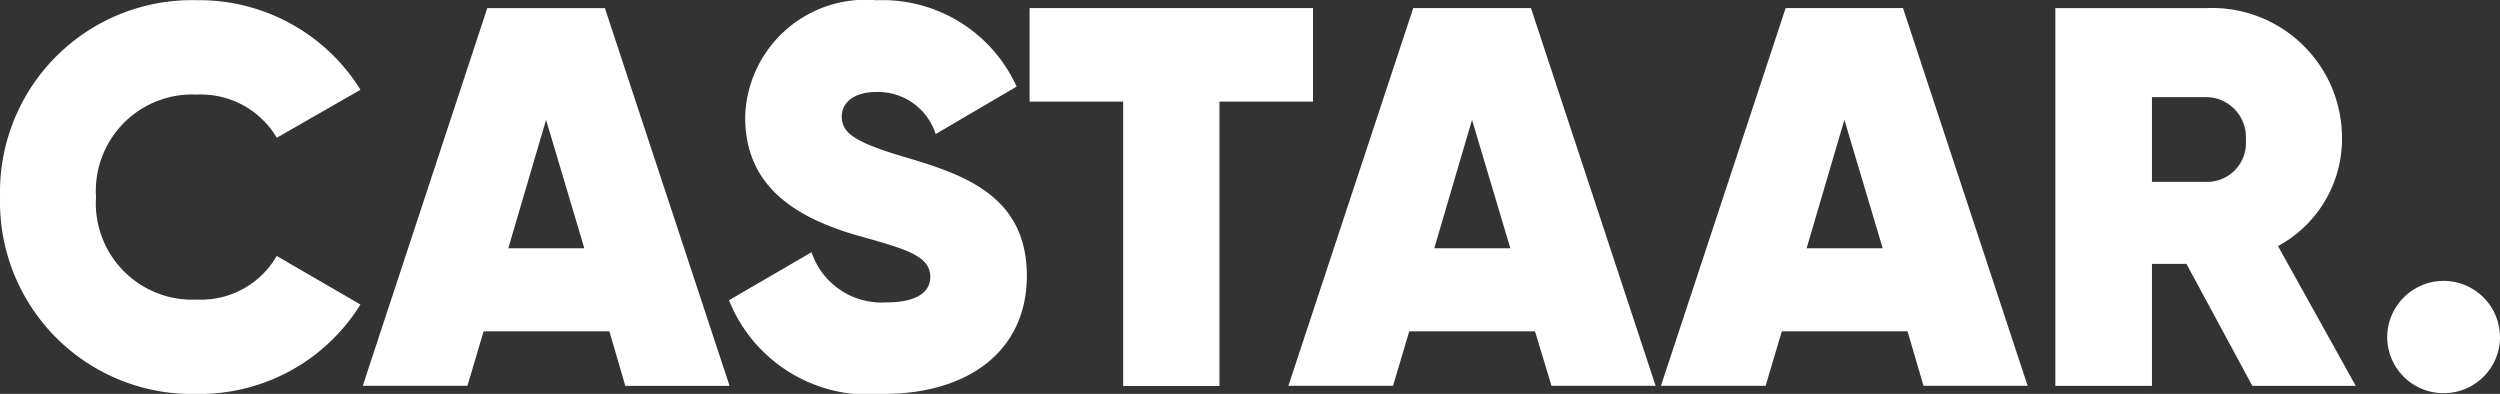 <?xml version="1.0" encoding="UTF-8"?>
<svg xmlns="http://www.w3.org/2000/svg" width="50.777" height="8" viewBox="0 0 50.777 8">
  <rect x="0" y="0" width="50.777" height="8" fill="#333333" stroke="none"/>
  <path id="Path_100" data-name="Path 100" d="M4.532-5.584A3.844,3.844,0,0,0,7.853-7.4l-1.7-.986A1.778,1.778,0,0,1,4.532-7.5a1.959,1.959,0,0,1-2.05-2.082,1.959,1.959,0,0,1,2.05-2.082,1.791,1.791,0,0,1,1.622.877l1.7-.975a3.857,3.857,0,0,0-3.321-1.819,3.9,3.9,0,0,0-4,4A3.9,3.9,0,0,0,4.532-5.584Zm8.7-.164H15.35l-2.532-7.672H10.429L7.9-5.749h2.126l.329-1.107h2.554ZM10.856-8.543l.767-2.608L12.4-8.543Zm7.617,2.959c1.732,0,2.915-.877,2.915-2.4,0-1.611-1.26-2.05-2.444-2.4-1.041-.307-1.315-.493-1.315-.833,0-.274.23-.5.712-.5a1.23,1.23,0,0,1,1.195.855l1.644-.964a2.99,2.99,0,0,0-2.85-1.754,2.445,2.445,0,0,0-2.663,2.378c0,1.436,1.074,2.05,2.28,2.4.975.274,1.48.406,1.48.844,0,.263-.208.515-.9.515a1.5,1.5,0,0,1-1.512-1.019l-1.677.975A3.052,3.052,0,0,0,18.473-5.584ZM27.2-13.421H21.444v1.9h1.9v5.776H25.3v-5.776h1.9Zm4.844,7.672h2.115l-2.532-7.672H29.236L26.7-5.749h2.126l.329-1.107h2.554ZM29.663-8.543l.767-2.608.778,2.608ZM39.6-5.749h2.115l-2.532-7.672H36.8L34.267-5.749h2.126l.329-1.107h2.554ZM37.226-8.543l.767-2.608.778,2.608Zm9.053,2.795h2.1L46.8-8.587a2.475,2.475,0,0,0,1.3-2.181,2.64,2.64,0,0,0-2.762-2.652H42.278v7.672H44.24V-8.226h.7ZM44.24-11.612h1.085a.812.812,0,0,1,.822.866.791.791,0,0,1-.822.855H44.24ZM50.169-5.6a1.139,1.139,0,0,0,1.14-1.14,1.146,1.146,0,0,0-1.14-1.14,1.148,1.148,0,0,0-1.151,1.14A1.141,1.141,0,0,0,50.169-5.6Z" transform="translate(-0.532 13.585)" fill="#fff"></path>
</svg>
